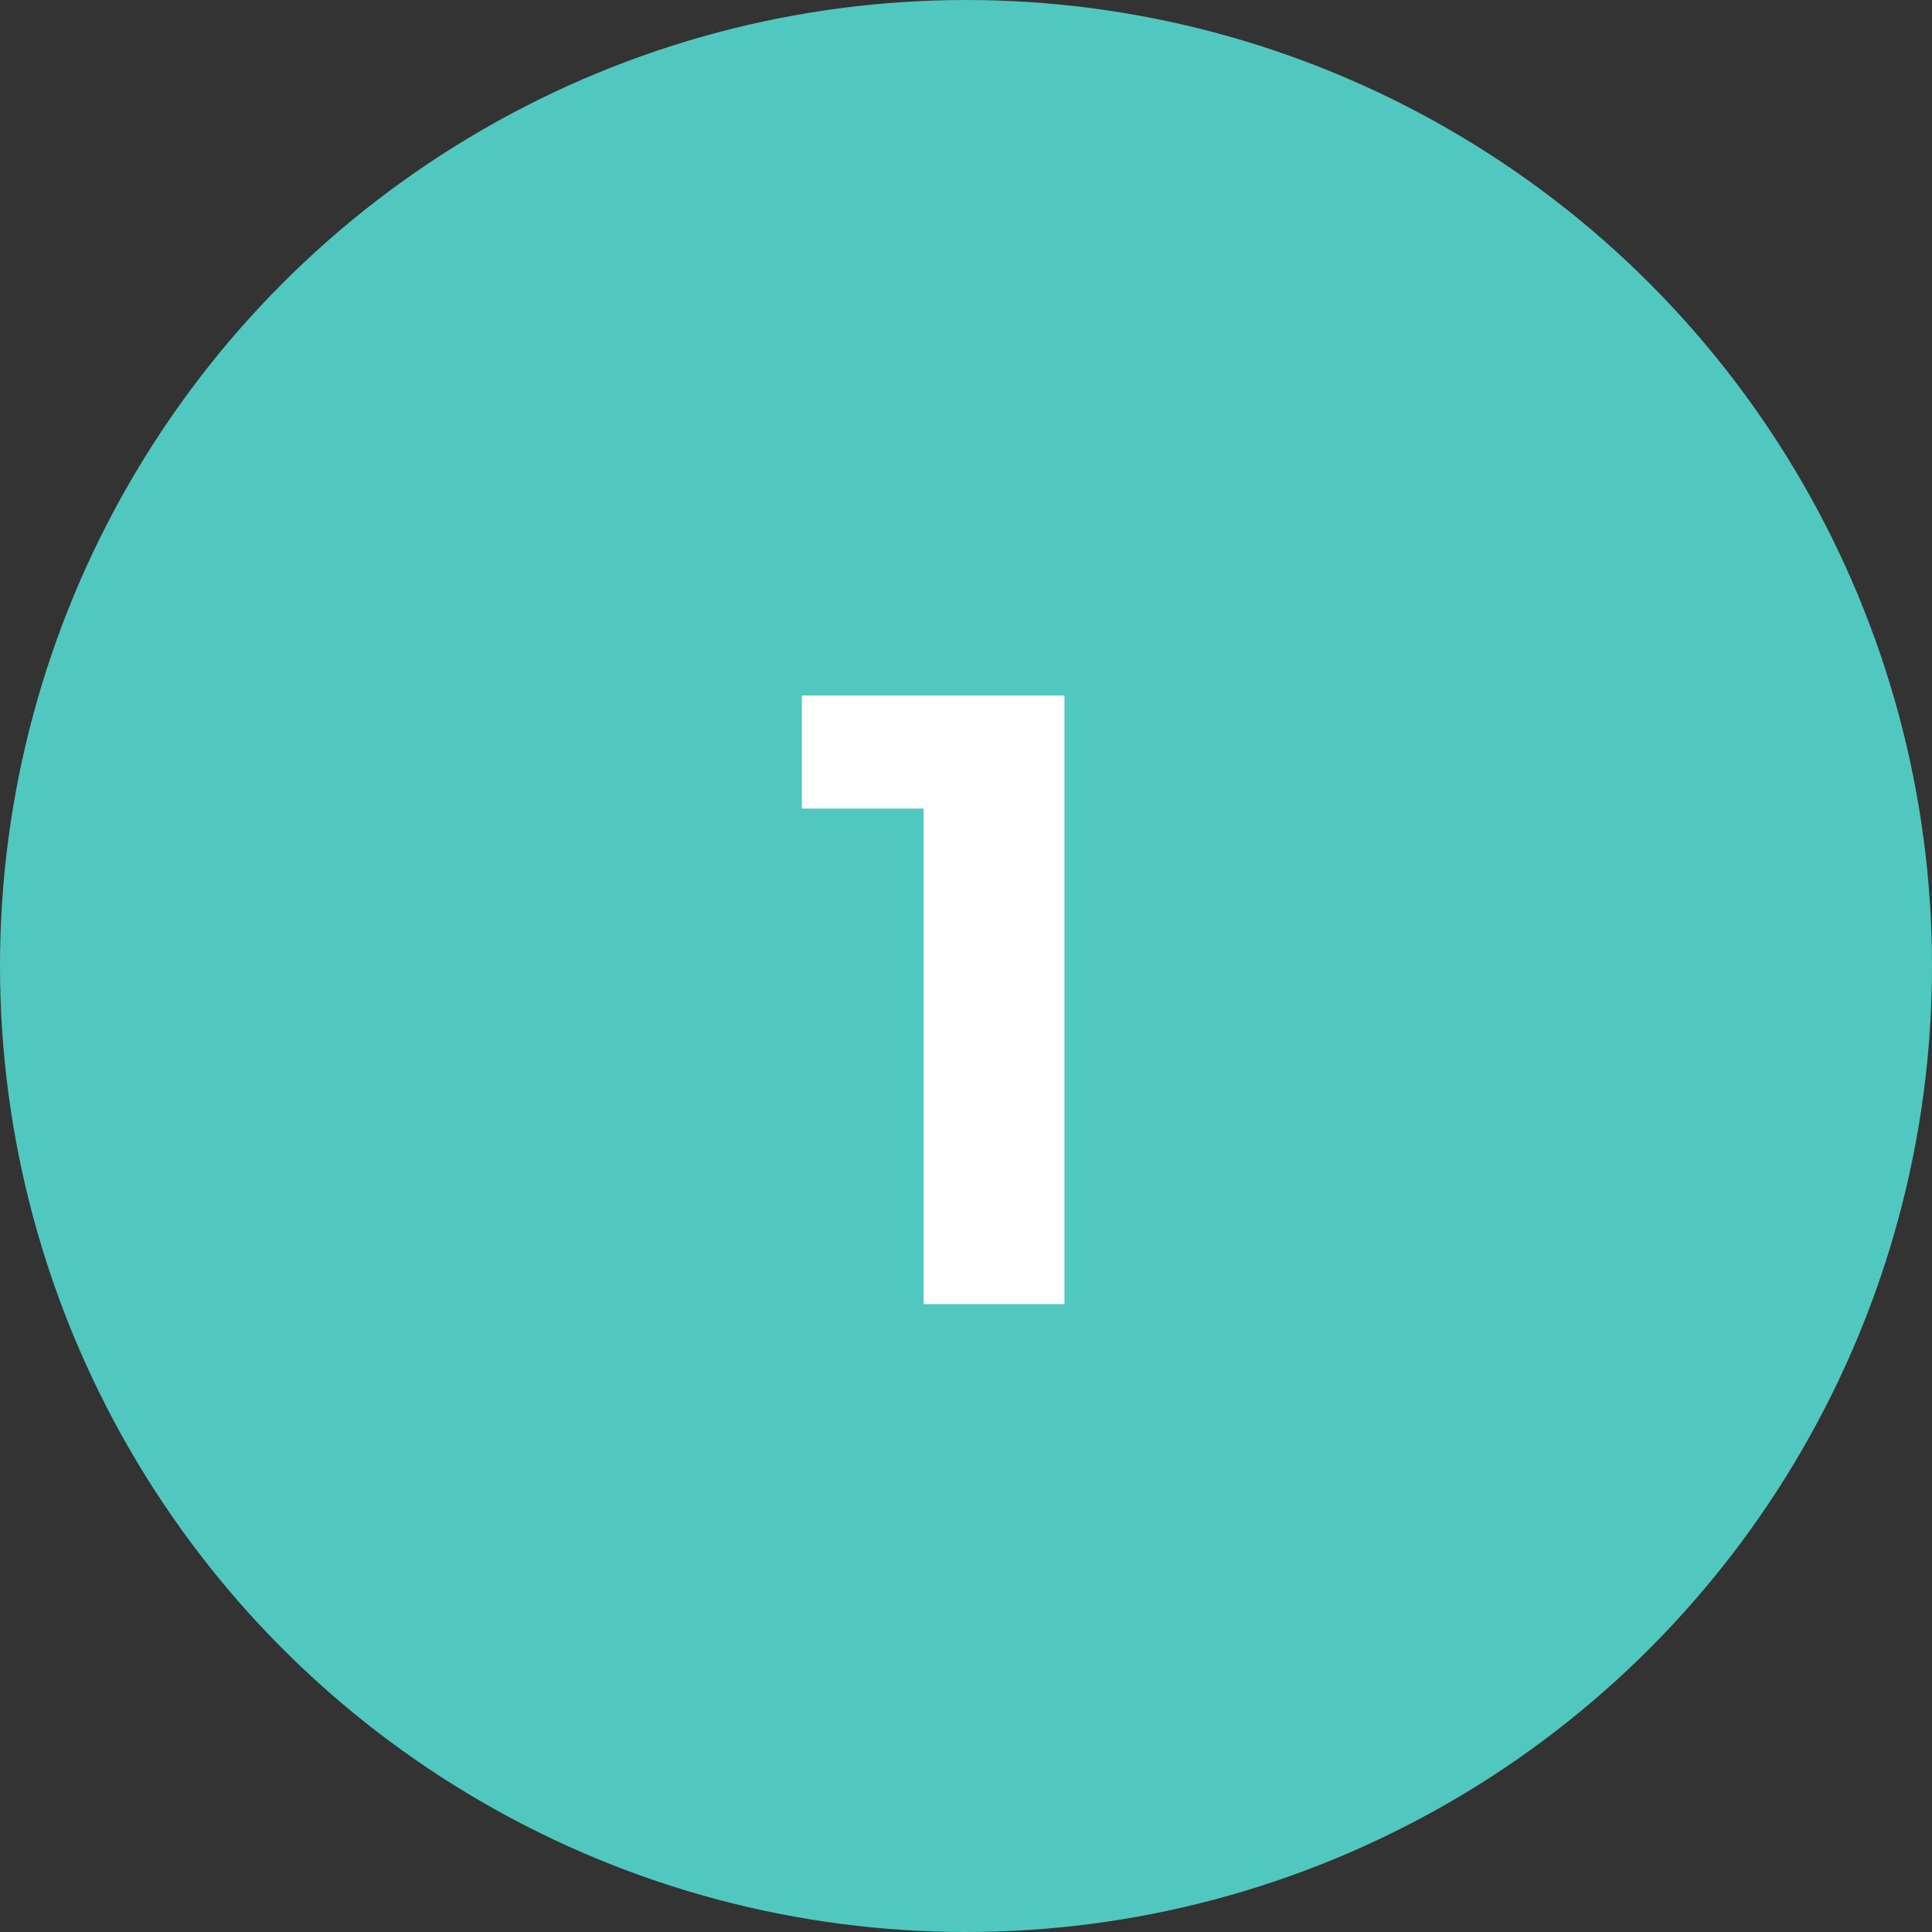 <svg xmlns="http://www.w3.org/2000/svg" width="40" height="40" viewBox="0 0 40 40" fill="none"><rect x="0" y="0" width="40" height="40" fill="#333333" stroke="none"/><g clip-path="url(#clip0_187_171)"><circle cx="20" cy="20" r="20" fill="#50C8C0"></circle><path d="M19.122 27V15.48L20.382 16.74H16.602V14.4H22.038V27H19.122Z" fill="white"></path></g><defs><clipPath id="clip0_187_171"><rect width="40" height="40" fill="white"></rect></clipPath></defs></svg>